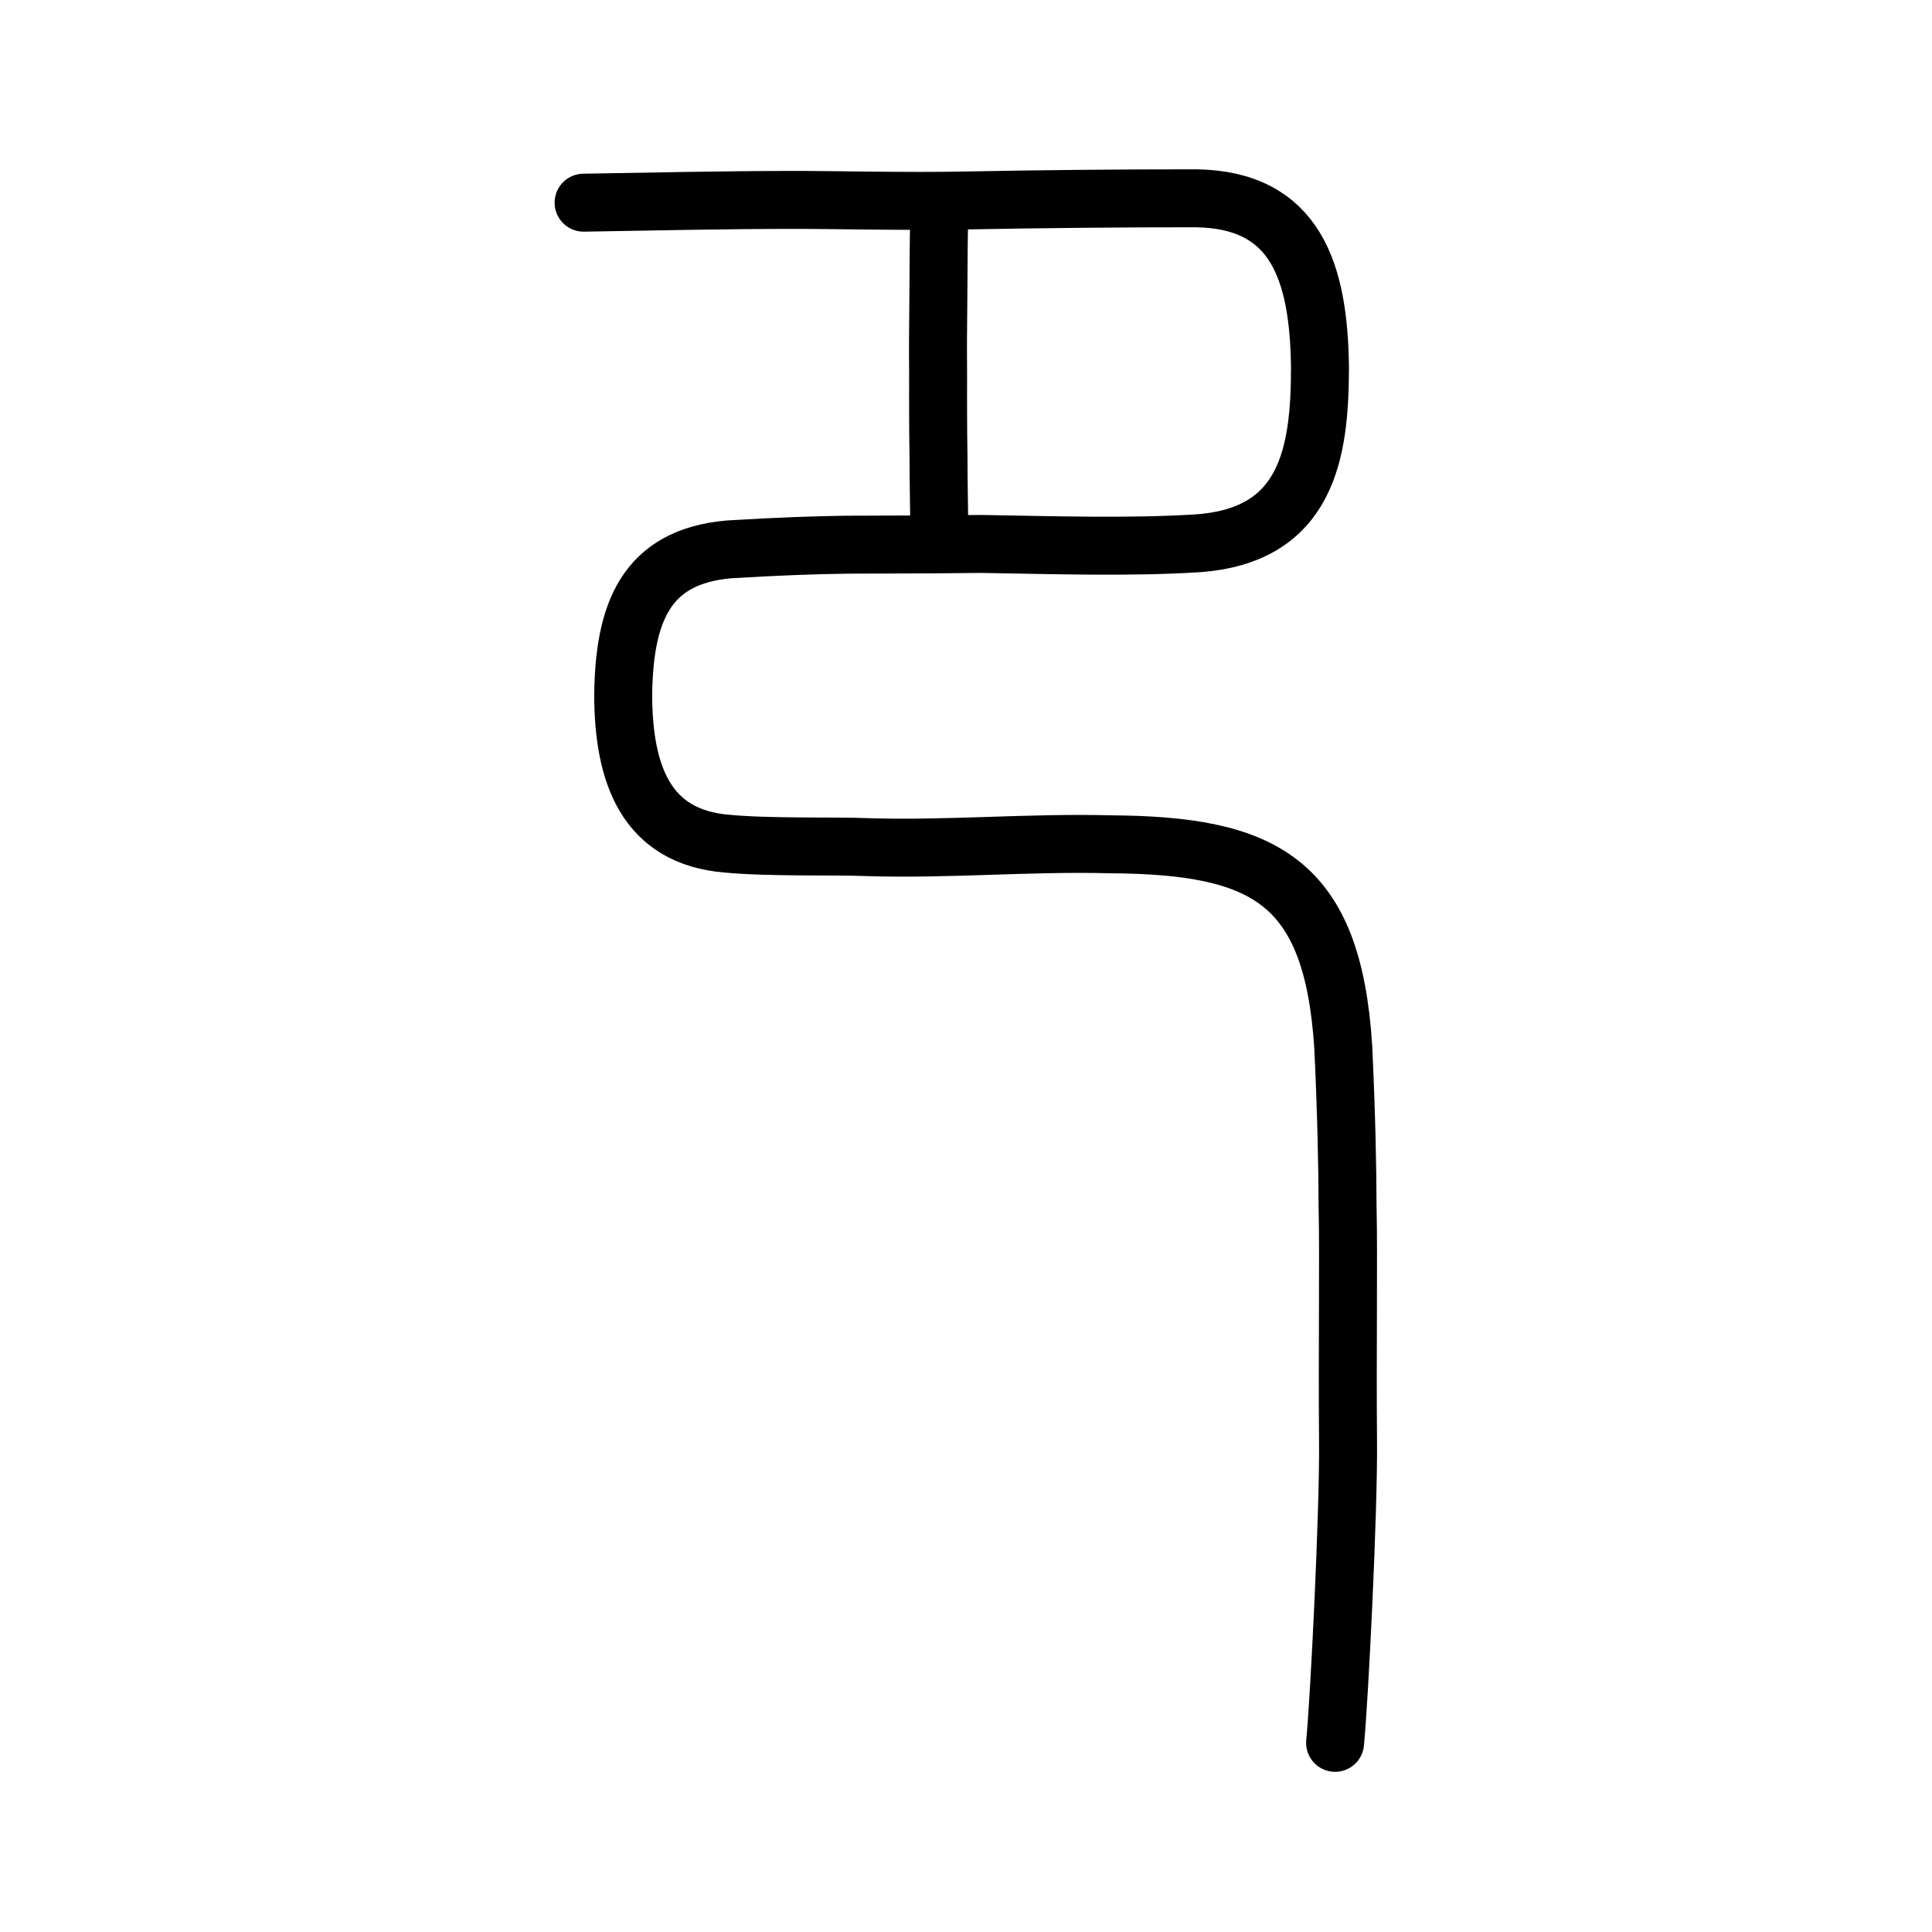 <?xml version="1.0" encoding="UTF-8" standalone="no"?>
<!-- Created with Inkscape (http://www.inkscape.org/) -->

<svg
   xmlns:dc="http://purl.org/dc/elements/1.1/"
   xmlns:cc="http://creativecommons.org/ns#"
   xmlns:rdf="http://www.w3.org/1999/02/22-rdf-syntax-ns#"
   xmlns:svg="http://www.w3.org/2000/svg"
   xmlns="http://www.w3.org/2000/svg"
   xmlns:sodipodi="http://sodipodi.sourceforge.net/DTD/sodipodi-0.dtd"
   xmlns:inkscape="http://www.inkscape.org/namespaces/inkscape"
   width="200px"
   height="200px"
   viewBox="0 0 200 200"
   version="1.1"
   id="SVGRoot"
   inkscape:version="0.92.3 (2405546, 2018-03-11)"
   sodipodi:docname="5369ss.svg">
  <sodipodi:namedview
     id="base"
     pagecolor="#ffffff"
     bordercolor="#666666"
     borderopacity="1.0"
     inkscape:pageopacity="0.0"
     inkscape:pageshadow="2"
     inkscape:zoom="1.4142136"
     inkscape:cx="278.68523"
     inkscape:cy="48.618652"
     inkscape:document-units="px"
     inkscape:current-layer="layer1"
     showgrid="true"
     inkscape:window-width="1369"
     inkscape:window-height="772"
     inkscape:window-x="381"
     inkscape:window-y="112"
     inkscape:window-maximized="0"
     showguides="false"
     inkscape:snap-global="false">
    <inkscape:grid
       type="xygrid"
       id="grid6085" />
  </sodipodi:namedview>
  <defs
     id="defs5523" />
  <g
     id="layer1"
     inkscape:groupmode="layer"
     inkscape:label="レイヤー 1">
    <path
       style="opacity:1;vector-effect:none;fill:none;fill-opacity:1;stroke:#000000;stroke-width:6;stroke-linecap:round;stroke-linejoin:round;stroke-miterlimit:4;stroke-dasharray:none;stroke-dashoffset:0;stroke-opacity:1"
       d="m 97.231,54.27 c -0.03,-2.756 -0.075,-4.509 -0.074,-6.551 -0.06,-4.338 -0.038,-5.224 -0.048,-7.01 0.021,-2.128 -0.02,-3.62 -0.007,-5.489 0.024,-2.246 0.033,-4.025 0.047,-5.647 0.015,-2.451 0.017,-4.634 0.081,-7.081"
       id="path834-98"
       inkscape:connector-curvature="0"
       sodipodi:nodetypes="cccccc" />
    <path
       style="opacity:1;vector-effect:none;fill:none;fill-opacity:1;stroke:#000000;stroke-width:6;stroke-linecap:round;stroke-linejoin:round;stroke-miterlimit:4;stroke-dasharray:none;stroke-dashoffset:0;stroke-opacity:1"
       d="m 138.208,180.418 c 0.435,-4.431 1.416,-23.945 1.339,-31.339 -0.079,-8.761 0.074,-19.407 -0.047,-24.125 -0.003,-3.864 -0.128,-9.91 -0.447,-16.549 -1.096,-17.307 -8.21,-20.901 -24.143,-21.004 -8.354,-0.22 -16.77,0.559 -25.102,0.294 -3.395,-0.144 -10.053,0.063 -14.545,-0.358 -8.443,-0.688 -10.713,-7.255 -10.752,-15.328 0.09,-8.453 2.254,-14.377 10.937,-15.136 5.147,-0.316 9.065,-0.445 12.277,-0.487 4.747,-0.03 7.507,-0.003 13.818,-0.078 7.436,0.12 15.4,0.377 22.378,-0.063 11.418,-0.775 12.717,-9.373 12.721,-18.204 -0.111,-10.003 -2.57,-17.356 -12.807,-17.513 -7.853,4.2e-5 -15.84,0.07 -23.834,0.225 -6.124,0.131 -13.994,-0.075 -18.247,-0.058 -6.543,0.006 -14.731,0.173 -21.341,0.287"
       id="path6087-1-98"
       inkscape:connector-curvature="0"
       sodipodi:nodetypes="ccccccccccccccccc" />
  </g>
</svg>
